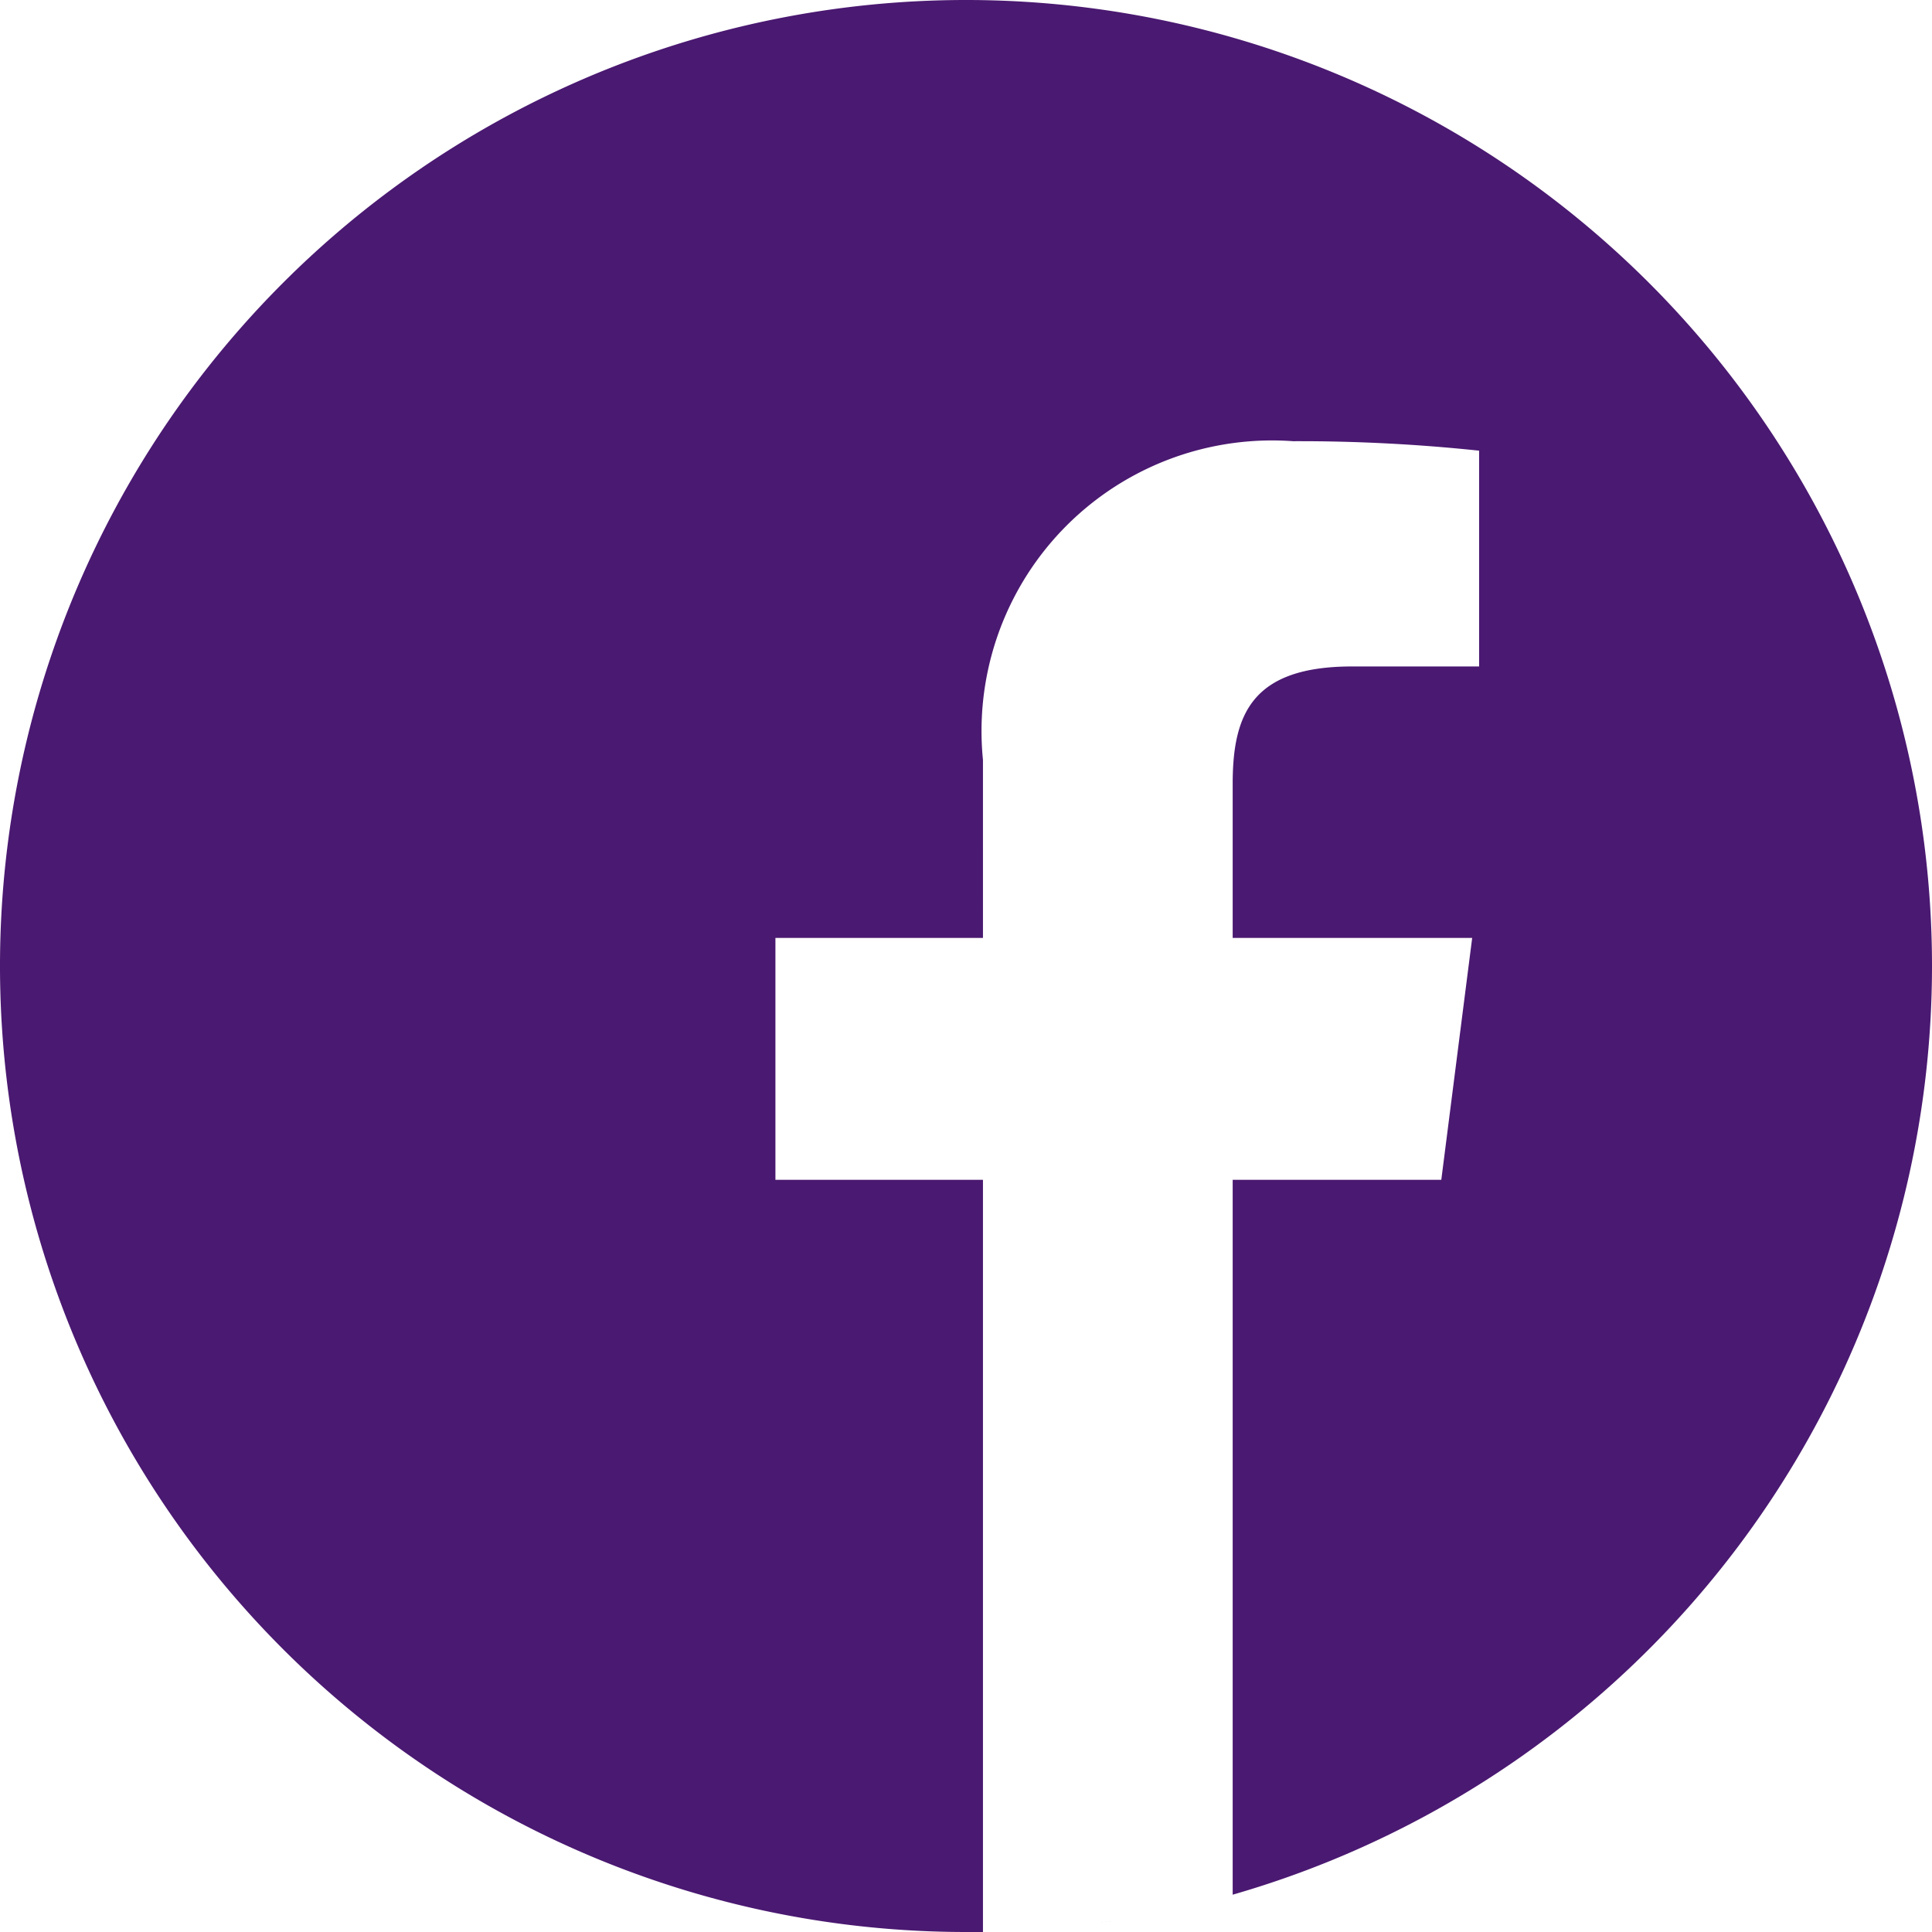 <svg id="facebook" xmlns="http://www.w3.org/2000/svg" width="23.458" height="23.458" viewBox="0 0 23.458 23.458">
  <path id="Path_84" data-name="Path 84" d="M291.15,508.668q-.147.024-.294.044Q291,508.692,291.15,508.668Zm0,0" transform="translate(-277.529 -485.362)" fill="#4a1971"/>
  <path id="Path_85" data-name="Path 85" d="M299.48,507.793l-.14.025Zm0,0" transform="translate(-285.625 -484.527)" fill="#4a1971"/>
  <path id="Path_86" data-name="Path 86" d="M277.954,510.34q-.172.019-.345.034Q277.783,510.359,277.954,510.34Zm0,0" transform="translate(-264.89 -486.957)" fill="#4a1971"/>
  <path id="Path_87" data-name="Path 87" d="M286.611,509.738l-.165.021Zm0,0" transform="translate(-273.321 -486.383)" fill="#4a1971"/>
  <path id="Path_88" data-name="Path 88" d="M306.788,506.41l-.124.026Zm0,0" transform="translate(-292.614 -483.208)" fill="#4a1971"/>
  <path id="Path_89" data-name="Path 89" d="M324.584,502.113l-.1.028Zm0,0" transform="translate(-309.617 -479.108)" fill="#4a1971"/>
  <path id="Path_90" data-name="Path 90" d="M319.167,503.543l-.109.028Zm0,0" transform="translate(-304.44 -480.472)" fill="#4a1971"/>
  <path id="Path_91" data-name="Path 91" d="M312.182,505.254l-.116.026Zm0,0" transform="translate(-297.768 -482.104)" fill="#4a1971"/>
  <path id="Path_92" data-name="Path 92" d="M273.666,511.09l-.185.014Zm0,0" transform="translate(-260.95 -487.673)" fill="#4a1971"/>
  <path id="Path_93" data-name="Path 93" d="M23.458,11.729A11.729,11.729,0,1,0,11.729,23.458l.206,0V14.325H9.415V11.388h2.52V9.227A3.528,3.528,0,0,1,15.7,5.357a20.744,20.744,0,0,1,2.259.115V8.092H16.419c-1.216,0-1.452.578-1.452,1.426v1.87h2.908L17.5,14.325H14.967v8.68A11.736,11.736,0,0,0,23.458,11.729Zm0,0" fill="#4a1971"/>
  <path id="Path_94" data-name="Path 94" d="M265.258,511.43q-.183.012-.368.018Q265.075,511.442,265.258,511.43Zm0,0" transform="translate(-252.754 -487.997)" fill="#4a1971"/>
  <path id="Path_95" data-name="Path 95" d="M260.7,511.836l-.195,0Zm0,0" transform="translate(-248.568 -488.385)" fill="#4a1971"/>
</svg>
